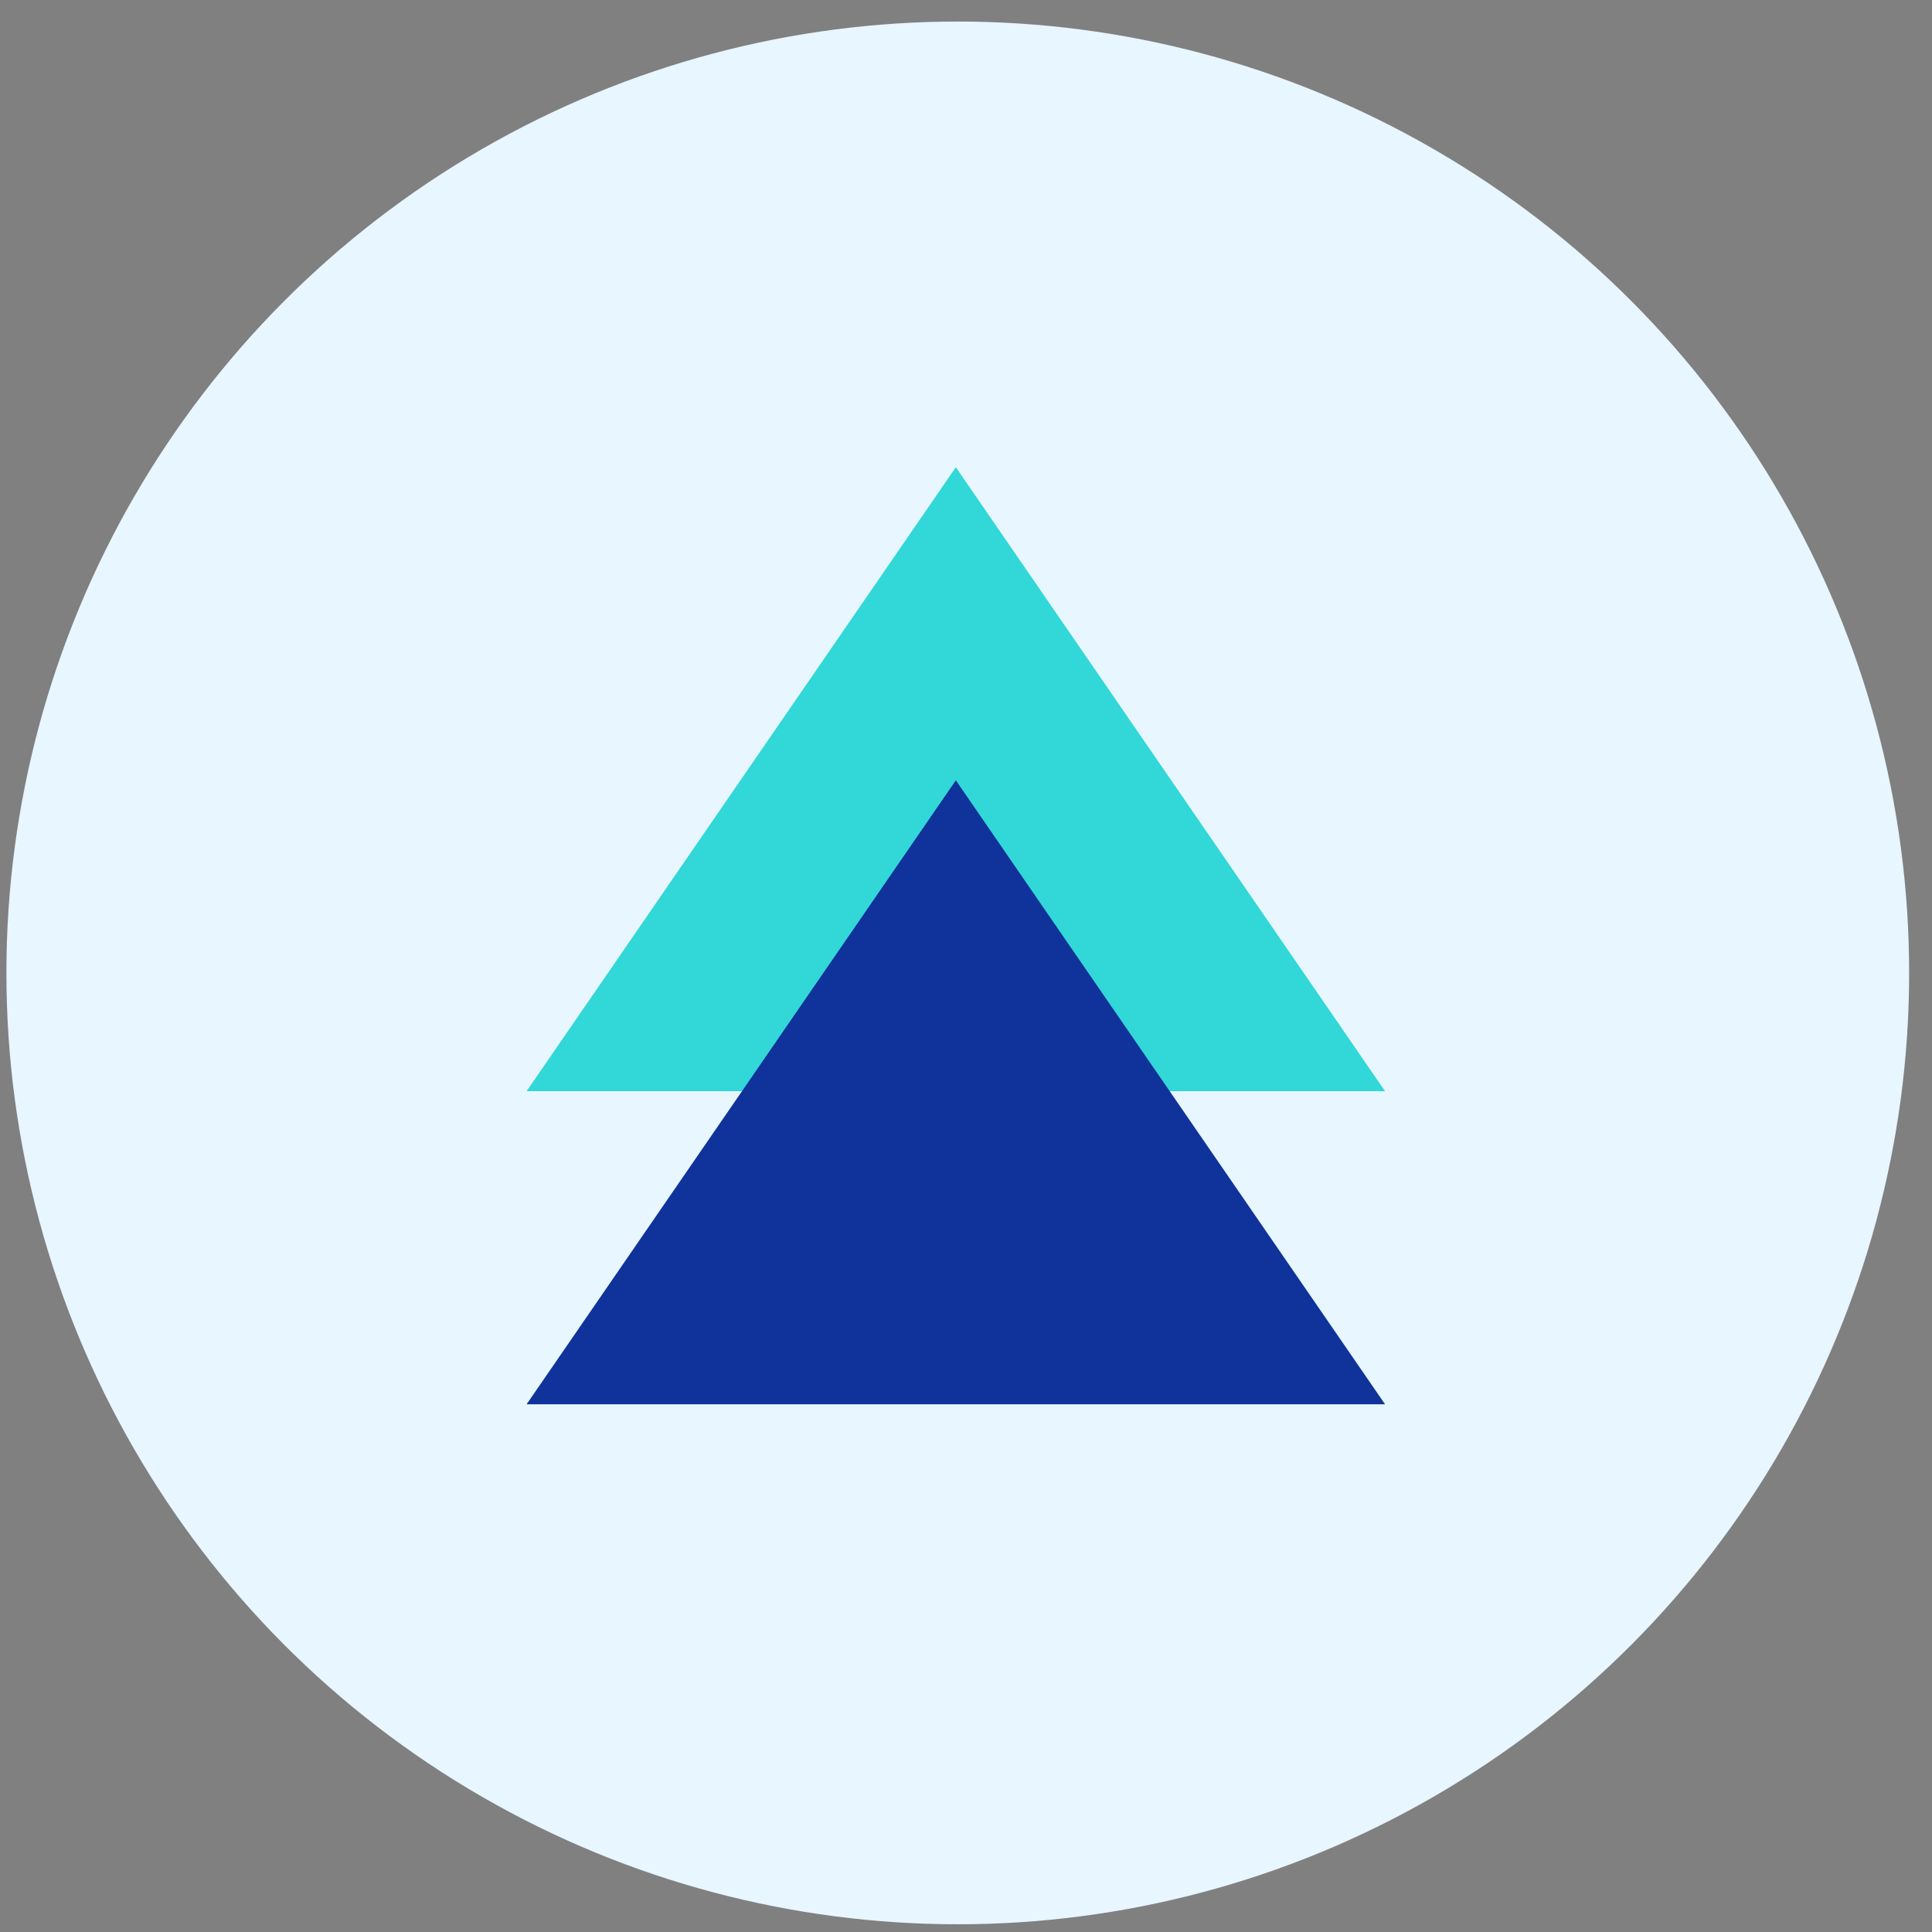 <svg width="66" height="66" viewBox="0 0 66 66" fill="none" xmlns="http://www.w3.org/2000/svg">
<rect x="0" y="0" width="66" height="66" fill="#808080" stroke="none"/>
<circle cx="32.719" cy="33.236" r="32.5" fill="#E7F6FF"/>
<path d="M32.653 15.961L47.315 37.276H17.99L32.653 15.961Z" fill="#32D7D7"/>
<path d="M32.653 26.657L47.315 47.972H17.99L32.653 26.657Z" fill="#0F329B"/>
</svg>
